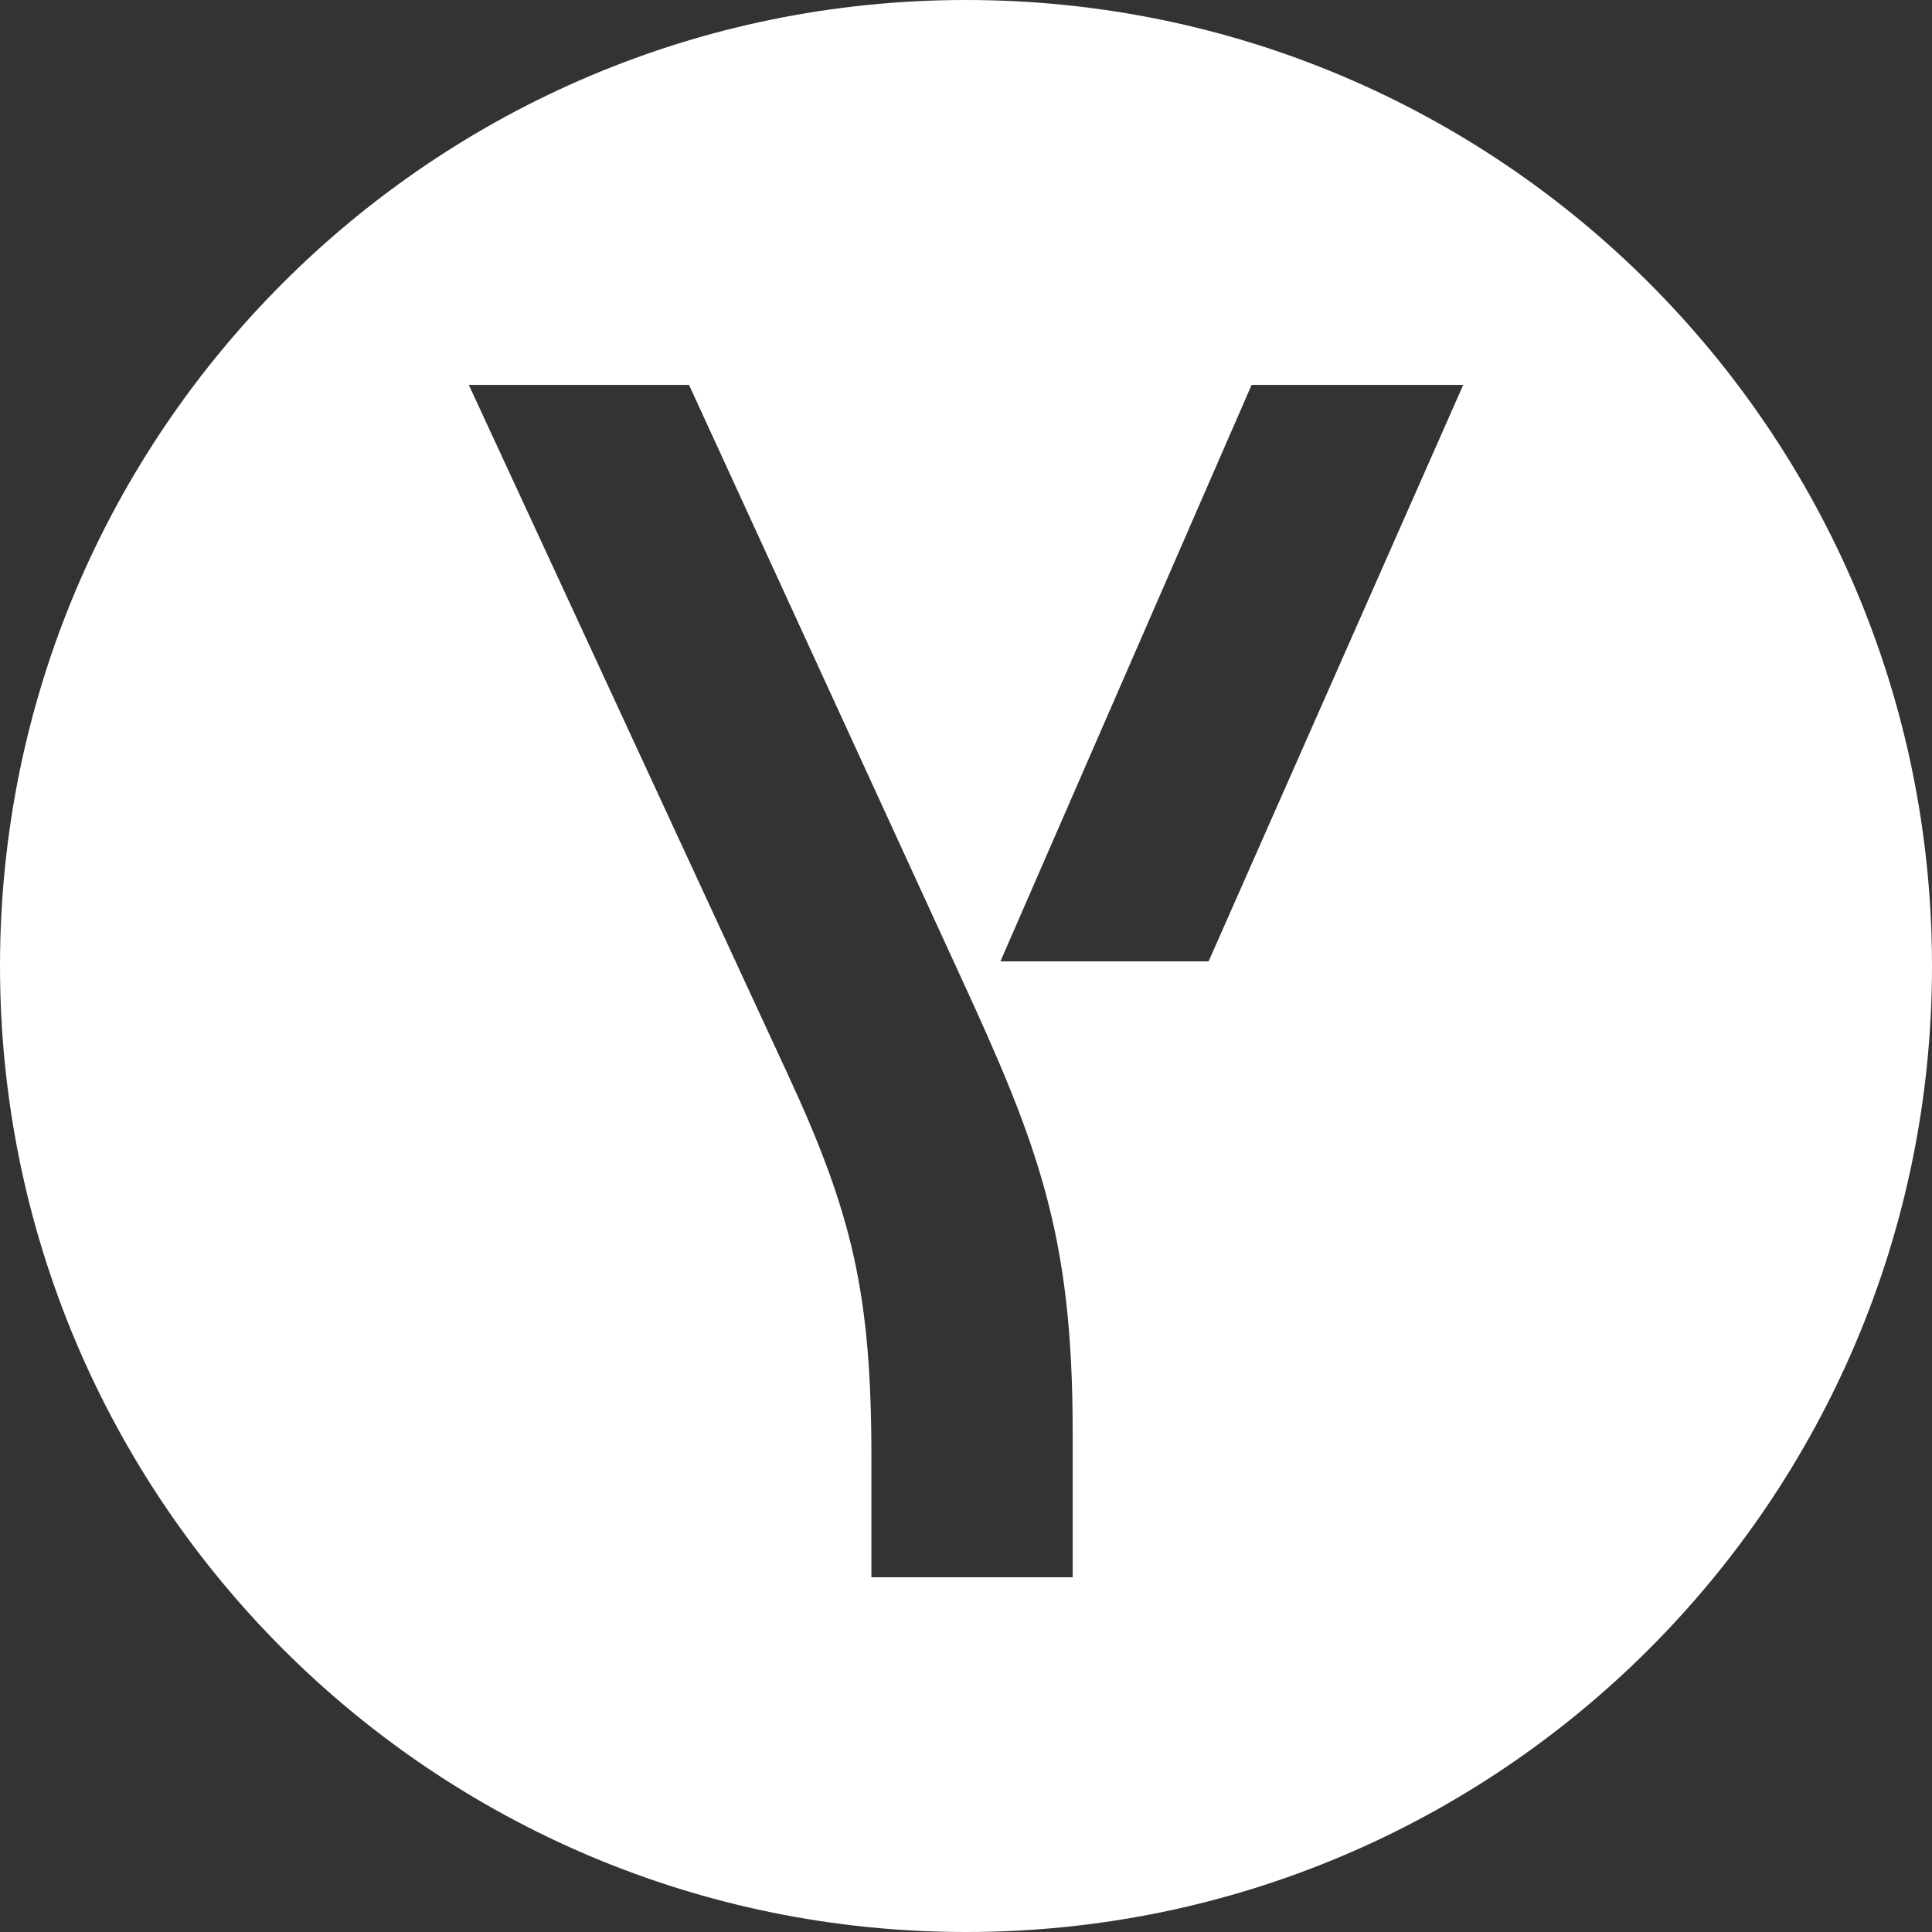 <?xml version="1.0" encoding="UTF-8"?> <svg xmlns="http://www.w3.org/2000/svg" id="_Слой_2" viewBox="0 0 512 512"><rect x="0" y="0" width="512" height="512" fill="#333333" stroke="none"/> <defs> <style>.cls-1{fill:#fff;}</style> </defs> <g id="Capa_1"> <path class="cls-1" d="M256,0C114.62,0,0,114.62,0,256s114.62,256,256,256,256-114.62,256-256S397.38,0,256,0Zm28.27,418h-53.34s0-31.83,0-31.83c0-43.19-5.02-64.56-22.34-101.85L124.24,102h58.36l71.58,155.95c20.97,45.47,30.09,69.11,30.09,121.4v38.65Zm36.02-163.23h-55.17l66.57-152.77h56.08l-67.48,152.77Z"></path> </g> </svg> 